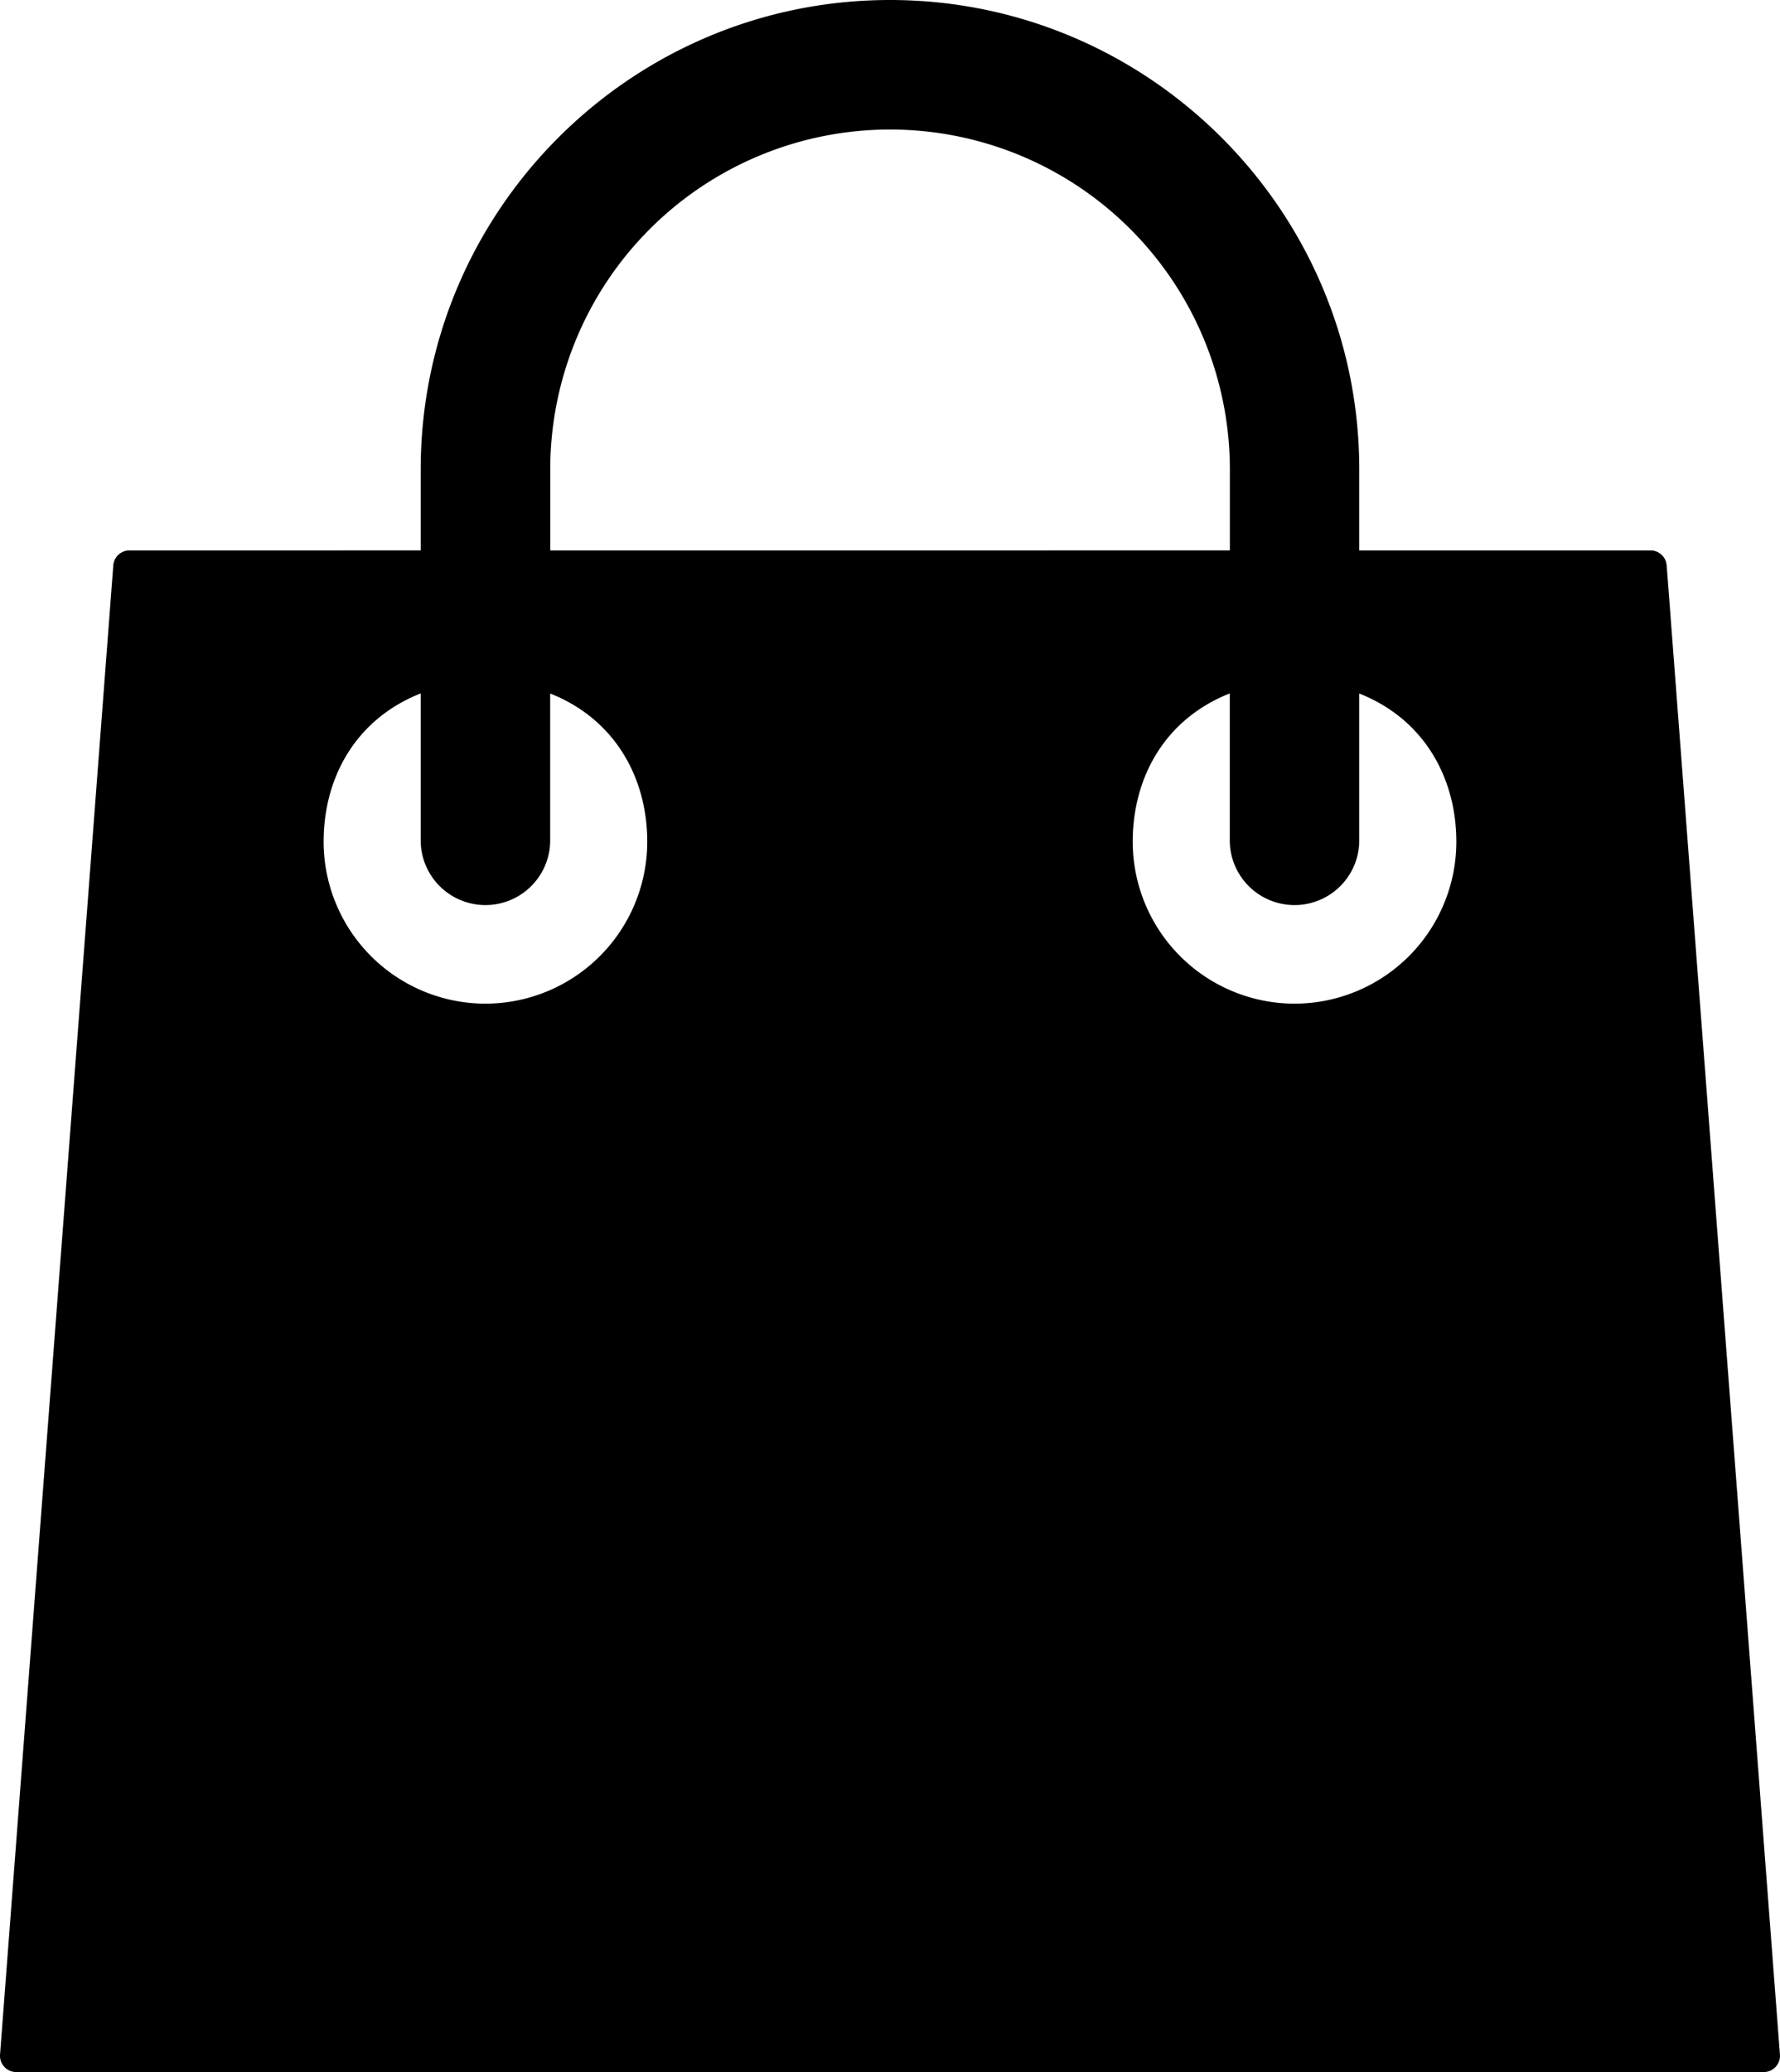 <svg id="Layer_1" data-name="Layer 1" xmlns="http://www.w3.org/2000/svg" viewBox="0 0 511.57 595.28"><title>menu_icon5</title><path d="M520.86,285.72a4.65,4.65,0,0,0-4.64-4.29H432.51V258.17c0-74.37-60.51-134.87-134.87-134.87S162.77,183.8,162.77,258.17v23.26H79.06a4.65,4.65,0,0,0-4.64,4.29L41.87,713.58a4.67,4.67,0,0,0,4.64,5H548.77a4.66,4.66,0,0,0,4.64-5ZM200,258.17a97.66,97.66,0,0,1,195.32,0v23.26H200ZM181.37,411.64a46.55,46.55,0,0,1-46.5-46.5c0-18.56,9.3-35.29,27.9-42.63v42.63a18.61,18.61,0,0,0,37.21,0v-42.6c18.6,7.34,27.9,24.19,27.9,42.6A46.56,46.56,0,0,1,181.37,411.64Zm232.54,0a46.56,46.56,0,0,1-46.51-46.5c0-18.56,9.3-35.29,27.9-42.63v42.63a18.61,18.61,0,0,0,37.21,0v-42.6c18.6,7.34,27.9,24.19,27.9,42.6A46.55,46.55,0,0,1,413.91,411.64Z" transform="translate(-41.86 -123.3)"/></svg>